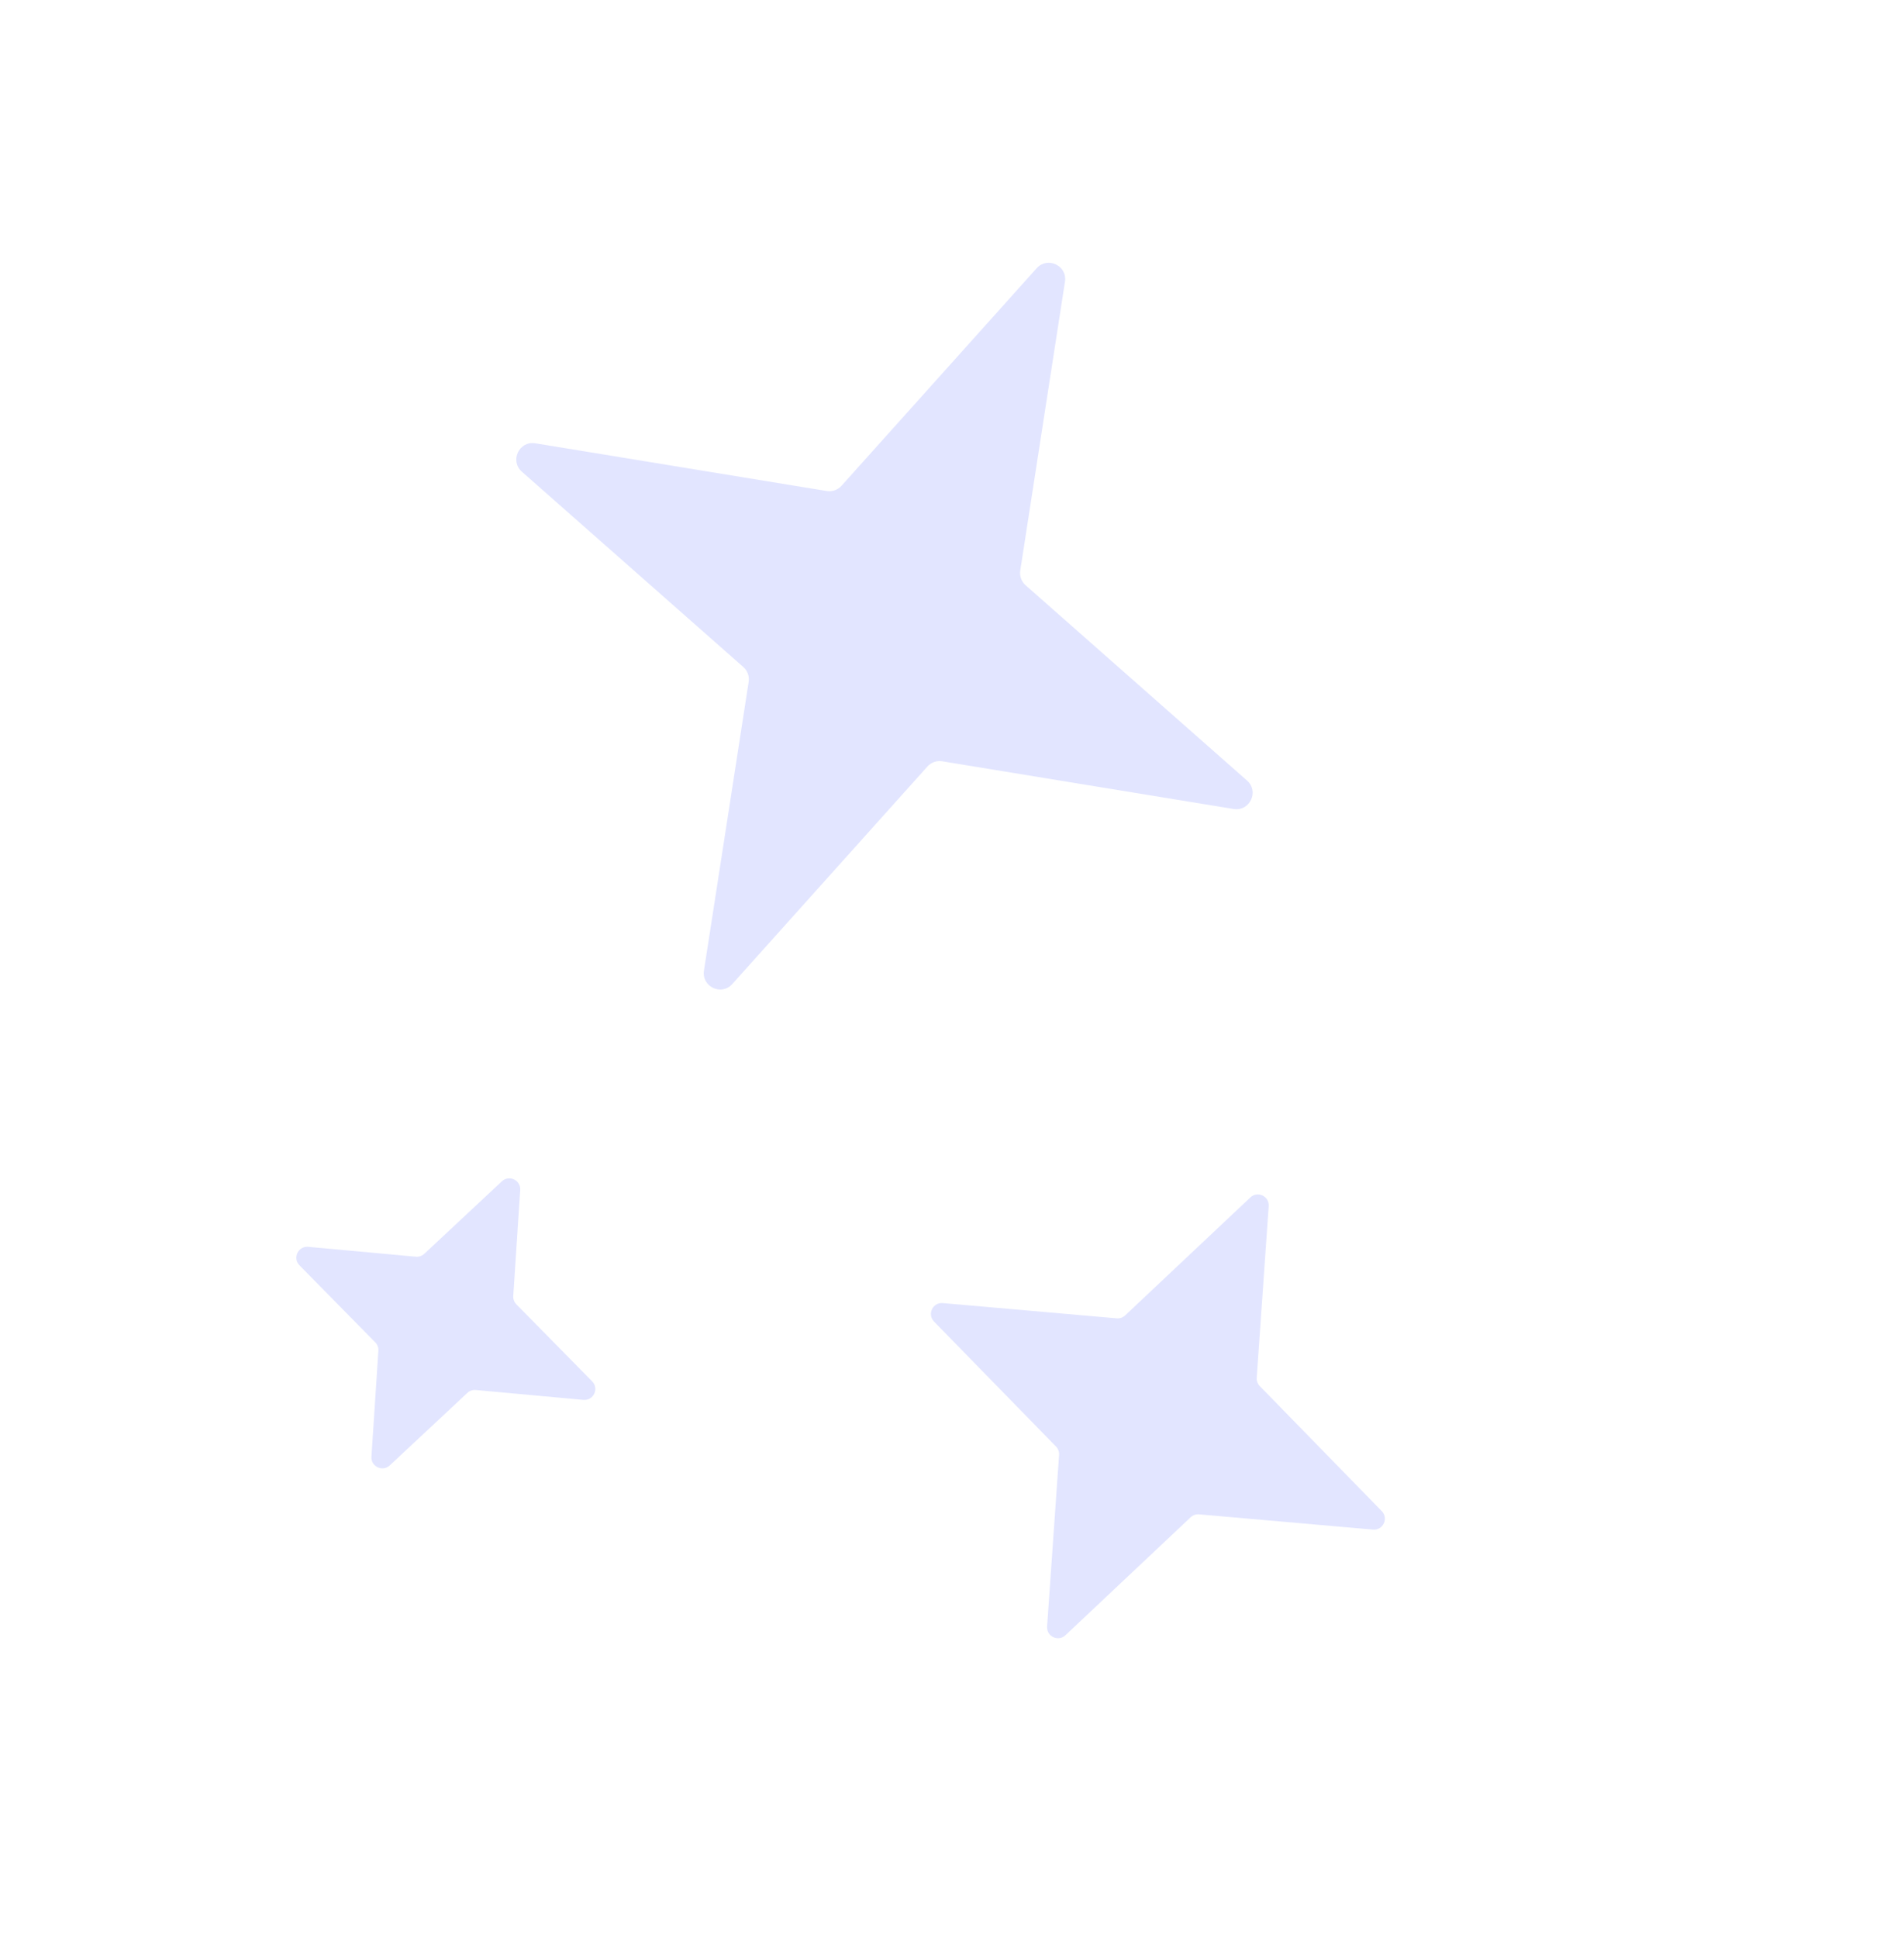 <?xml version="1.0" encoding="UTF-8"?> <svg xmlns="http://www.w3.org/2000/svg" width="114" height="116" viewBox="0 0 114 116" fill="none"><path d="M62.068 16.057C62.718 15.332 63.913 15.898 63.764 16.86L61.087 34.149C61.036 34.479 61.157 34.812 61.407 35.033L74.666 46.725C75.403 47.374 74.83 48.584 73.861 48.425L56.415 45.57C56.086 45.516 55.752 45.634 55.529 45.882L43.845 58.904C43.195 59.628 42 59.062 42.149 58.1L44.826 40.811C44.877 40.481 44.756 40.148 44.506 39.927L31.247 28.236C30.51 27.586 31.083 26.377 32.053 26.536L49.498 29.391C49.827 29.445 50.161 29.327 50.385 29.078L62.068 16.057Z" fill="#E2E5FF"></path><path d="M74.864 71.677C75.296 71.269 76.004 71.604 75.962 72.197L75.245 82.471C75.233 82.657 75.299 82.839 75.429 82.972L82.732 90.454C83.155 90.887 82.811 91.612 82.208 91.56L71.793 90.647C71.608 90.631 71.424 90.695 71.289 90.822L63.792 97.884C63.36 98.292 62.653 97.956 62.694 97.364L63.411 87.09C63.424 86.904 63.357 86.722 63.227 86.588L55.924 79.107C55.502 78.674 55.845 77.948 56.448 78.001L66.863 78.914C67.048 78.93 67.232 78.866 67.367 78.739L74.864 71.677Z" fill="#E2E5FF"></path><path d="M30.05 70.712C30.482 70.308 31.185 70.641 31.147 71.231L30.731 77.576C30.719 77.761 30.787 77.943 30.917 78.076L35.455 82.687C35.882 83.121 35.536 83.85 34.931 83.795L28.488 83.204C28.302 83.187 28.119 83.25 27.983 83.377L23.337 87.717C22.904 88.12 22.201 87.787 22.24 87.197L22.655 80.853C22.668 80.667 22.6 80.485 22.469 80.353L17.931 75.741C17.505 75.308 17.851 74.578 18.456 74.634L24.899 75.225C25.084 75.242 25.268 75.179 25.404 75.052L30.05 70.712Z" fill="#E2E5FF"></path></svg> 